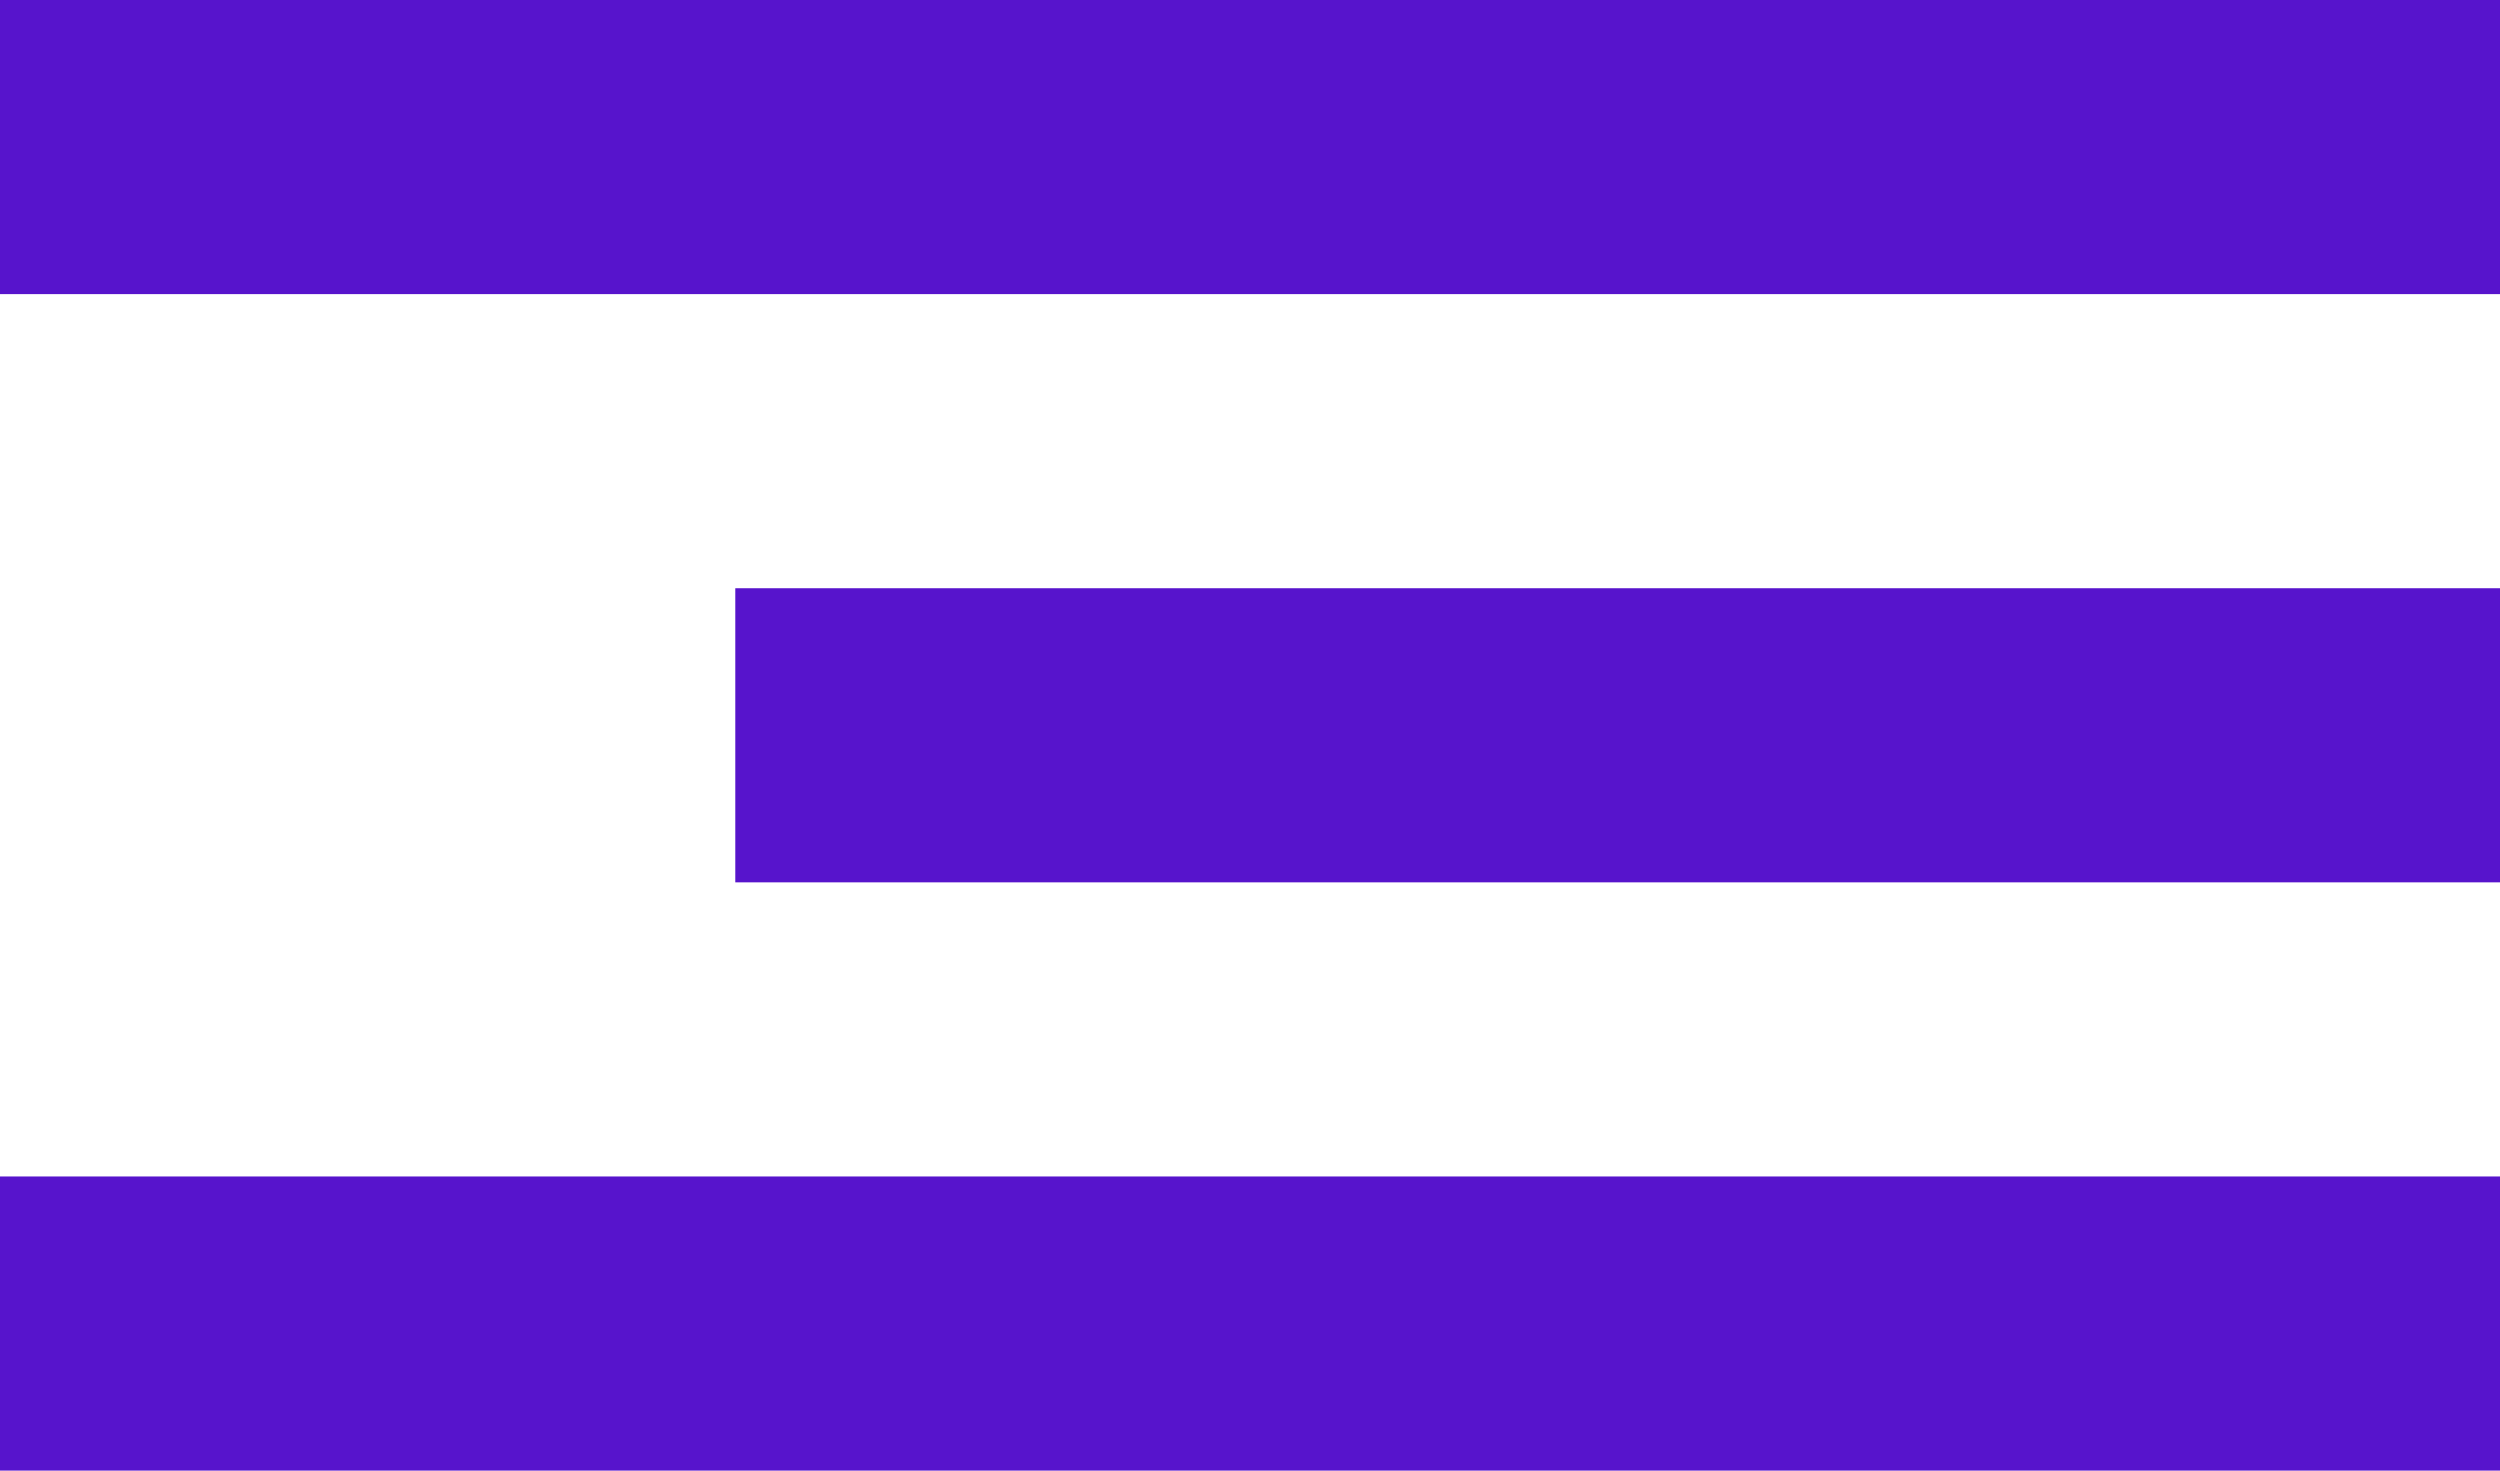 <?xml version="1.0" encoding="UTF-8"?> <svg xmlns="http://www.w3.org/2000/svg" width="34" height="20" viewBox="0 0 34 20" fill="none"> <rect width="34" height="4" fill="#5714CC"></rect> <rect x="10" y="8" width="24" height="4" fill="#5714CC"></rect> <rect y="16" width="34" height="4" fill="#5714CC"></rect> </svg> 